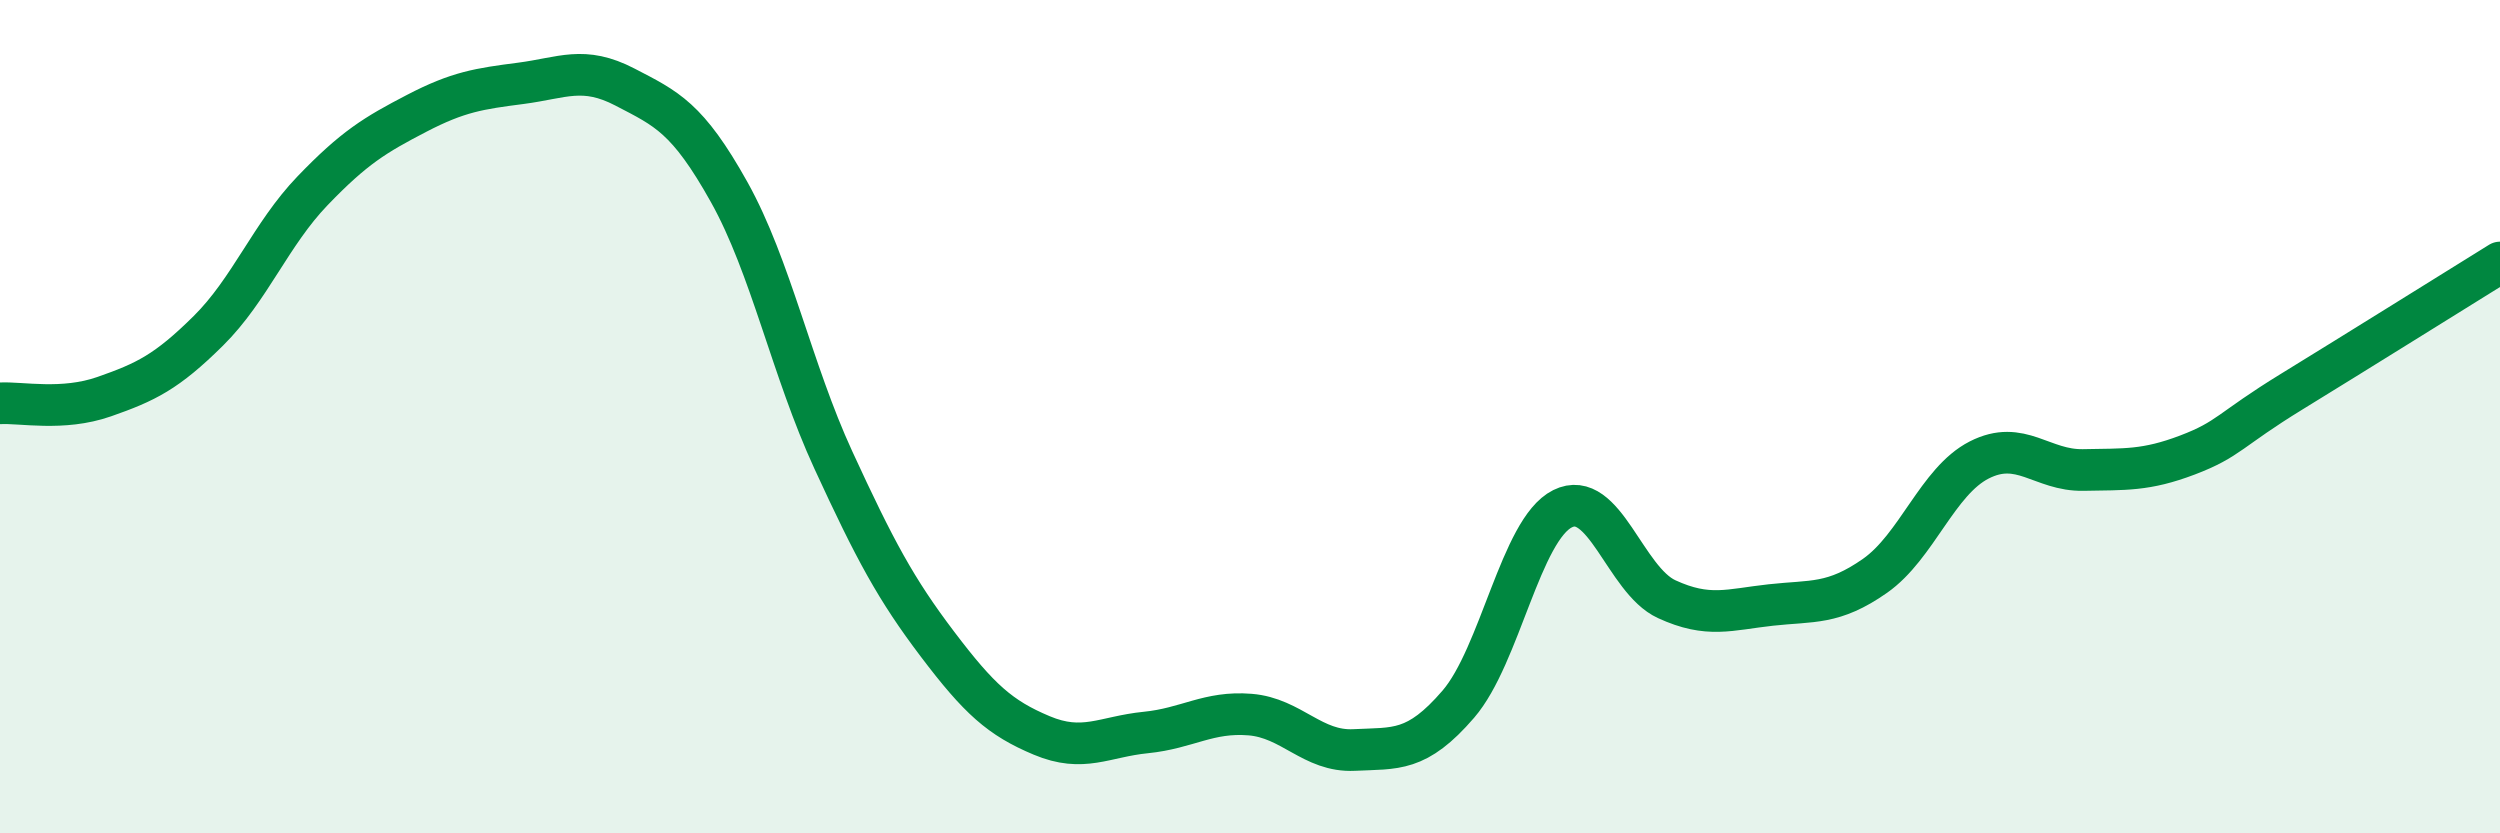 
    <svg width="60" height="20" viewBox="0 0 60 20" xmlns="http://www.w3.org/2000/svg">
      <path
        d="M 0,9.68 C 0.5,9.65 1.5,9.87 2.5,9.52 C 3.5,9.17 4,8.93 5,7.94 C 6,6.95 6.5,5.62 7.5,4.58 C 8.5,3.54 9,3.24 10,2.72 C 11,2.2 11.5,2.13 12.5,2 C 13.5,1.87 14,1.57 15,2.09 C 16,2.61 16.5,2.82 17.5,4.61 C 18.5,6.4 19,8.87 20,11.04 C 21,13.21 21.5,14.14 22.5,15.46 C 23.5,16.78 24,17.23 25,17.65 C 26,18.07 26.5,17.68 27.5,17.58 C 28.5,17.48 29,17.07 30,17.15 C 31,17.23 31.5,18.05 32.5,18 C 33.5,17.95 34,18.06 35,16.9 C 36,15.74 36.5,12.71 37.5,12.21 C 38.5,11.71 39,13.92 40,14.38 C 41,14.84 41.5,14.63 42.5,14.52 C 43.5,14.41 44,14.52 45,13.82 C 46,13.12 46.5,11.55 47.5,11.04 C 48.5,10.53 49,11.3 50,11.28 C 51,11.26 51.5,11.3 52.5,10.92 C 53.5,10.54 53.5,10.32 55,9.4 C 56.5,8.48 59,6.92 60,6.3L60 20L0 20Z"
        fill="#008740"
        opacity="0.1"
        stroke-linecap="round"
        stroke-linejoin="round"
      />
      <path
        d="M 0,9.68 C 0.5,9.65 1.5,9.87 2.5,9.52 C 3.5,9.17 4,8.93 5,7.94 C 6,6.95 6.5,5.62 7.5,4.58 C 8.5,3.54 9,3.24 10,2.72 C 11,2.2 11.5,2.13 12.5,2 C 13.5,1.87 14,1.57 15,2.09 C 16,2.61 16.5,2.82 17.5,4.61 C 18.5,6.4 19,8.87 20,11.04 C 21,13.21 21.5,14.14 22.5,15.46 C 23.5,16.78 24,17.23 25,17.65 C 26,18.07 26.5,17.68 27.5,17.58 C 28.5,17.48 29,17.07 30,17.15 C 31,17.23 31.5,18.05 32.5,18 C 33.5,17.95 34,18.06 35,16.9 C 36,15.74 36.5,12.71 37.5,12.21 C 38.5,11.71 39,13.92 40,14.38 C 41,14.84 41.5,14.63 42.5,14.52 C 43.5,14.41 44,14.52 45,13.82 C 46,13.12 46.5,11.55 47.5,11.04 C 48.5,10.53 49,11.3 50,11.28 C 51,11.26 51.5,11.3 52.5,10.92 C 53.5,10.54 53.5,10.32 55,9.4 C 56.5,8.48 59,6.92 60,6.3"
        stroke="#008740"
        stroke-width="1"
        fill="none"
        stroke-linecap="round"
        stroke-linejoin="round"
      />
    </svg>
  